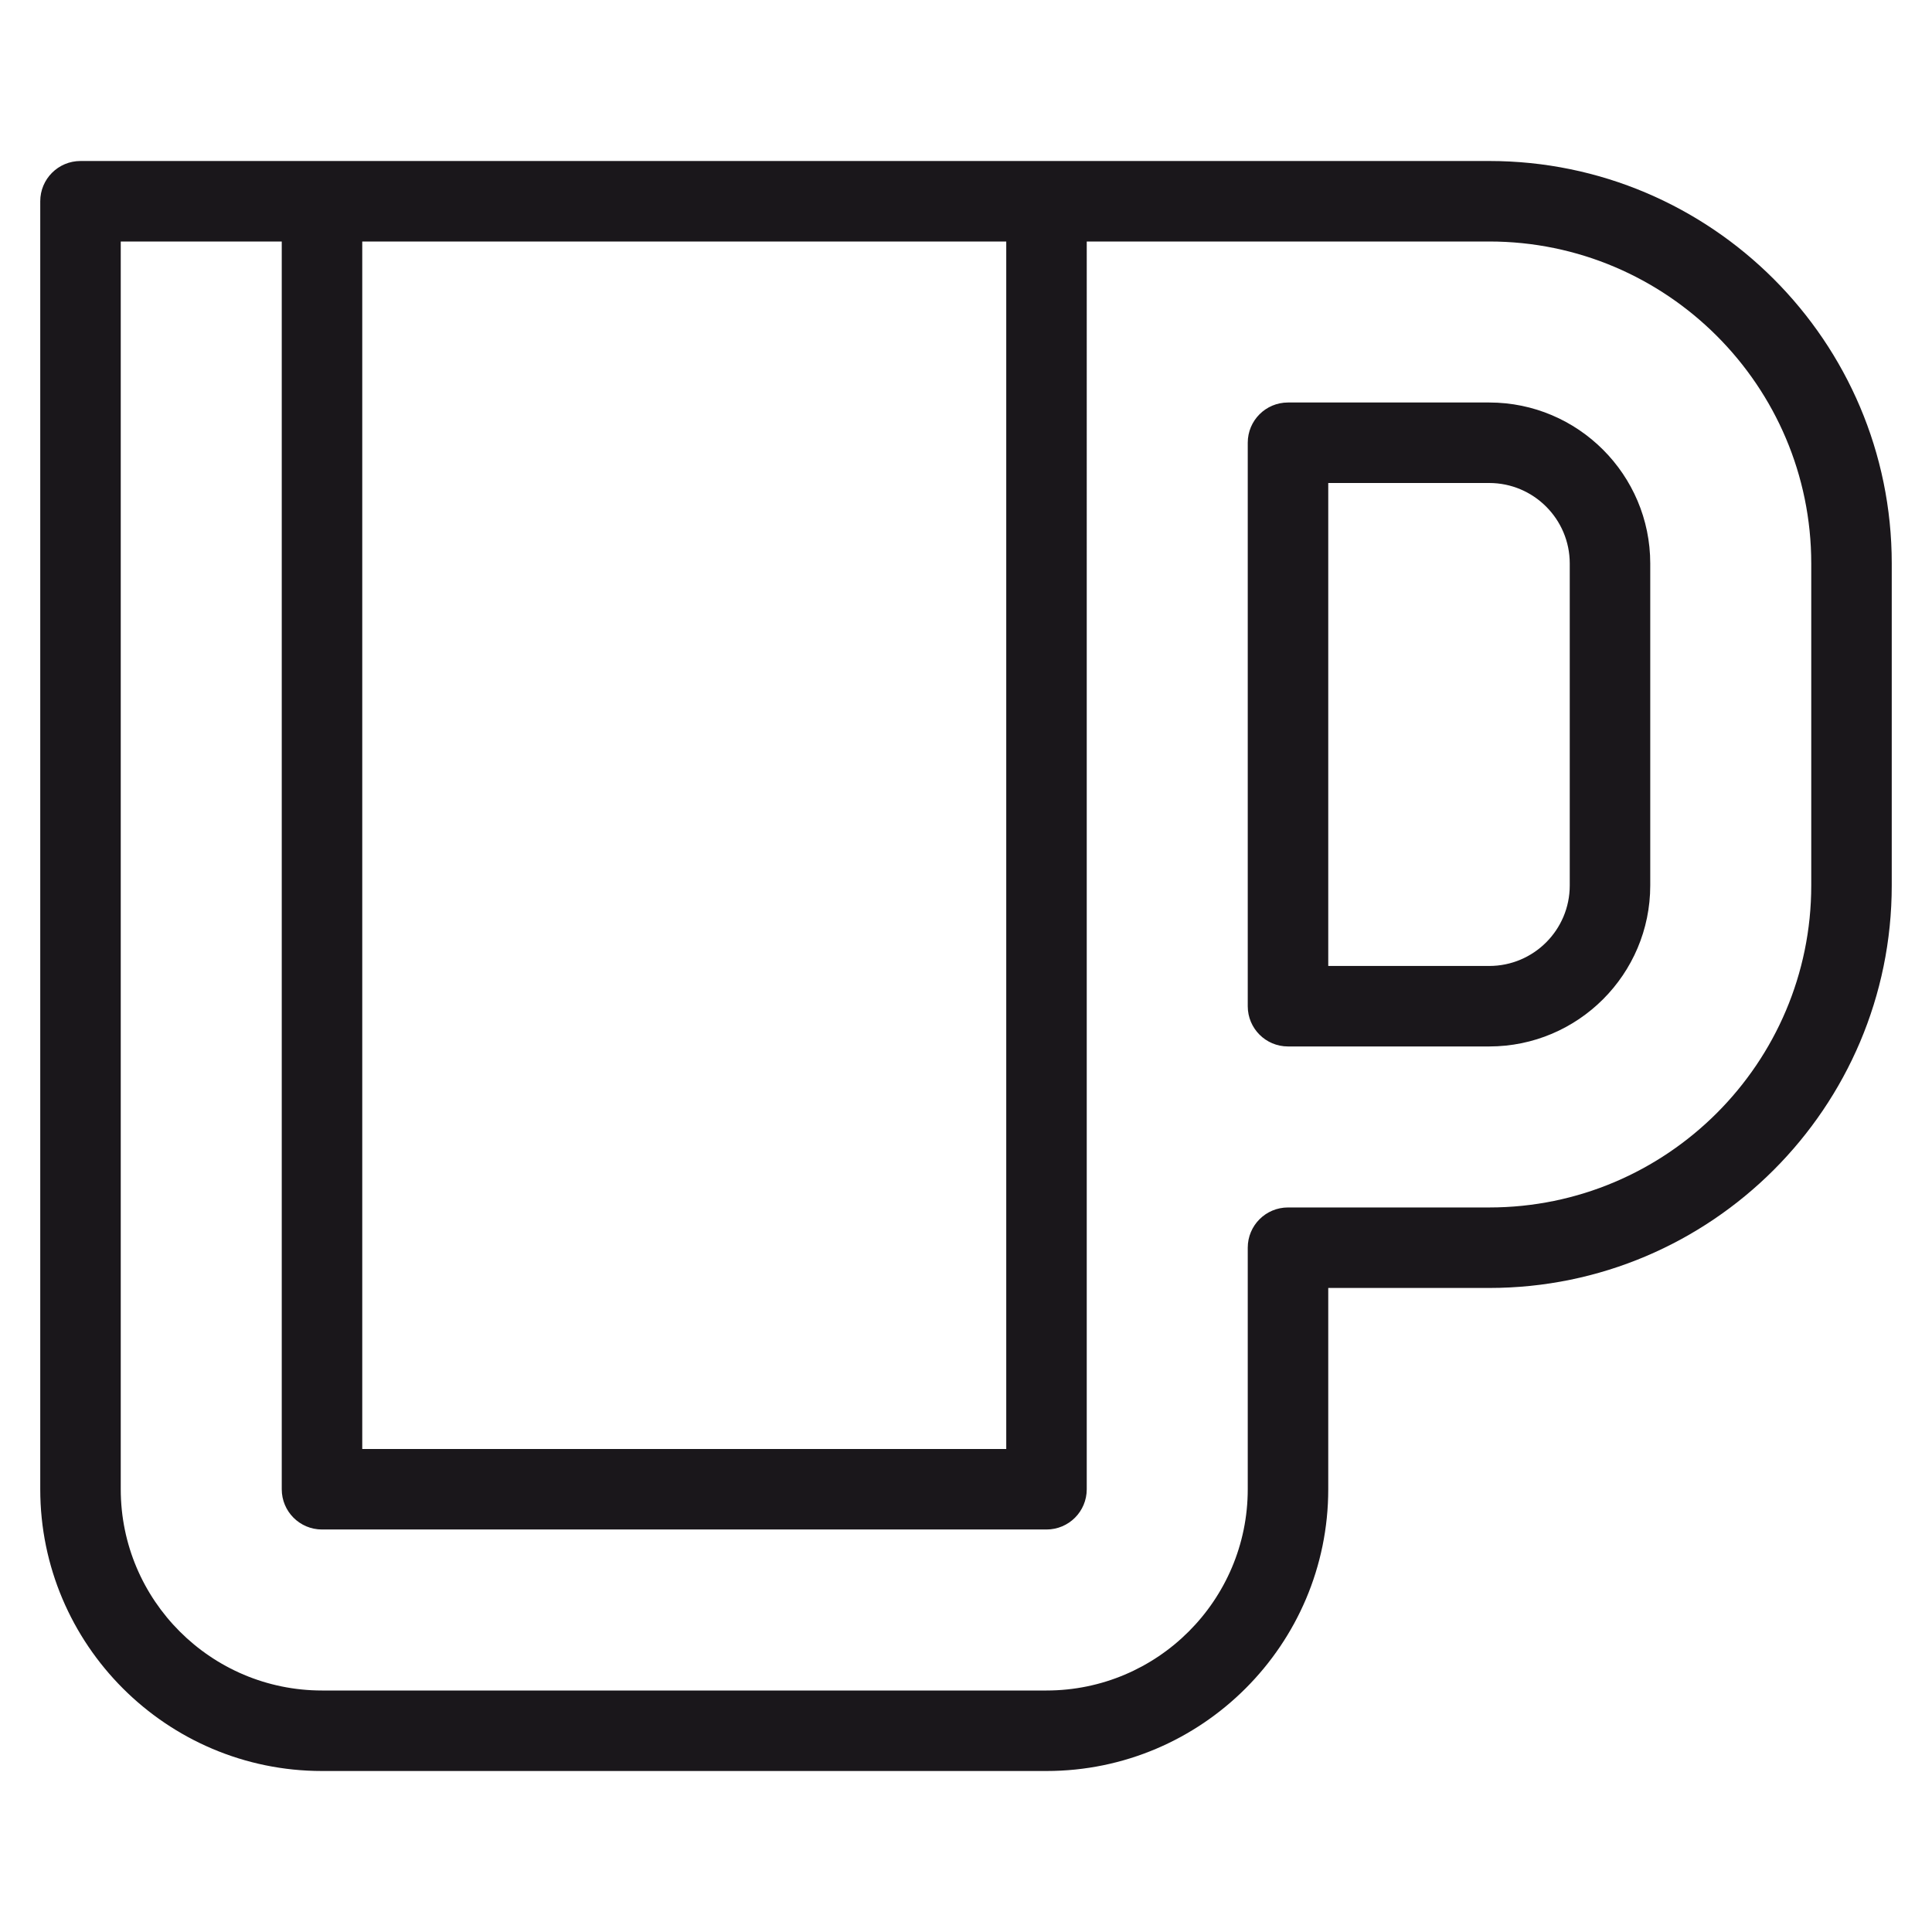 <?xml version="1.0" encoding="utf-8"?>
<!-- Generator: Adobe Illustrator 15.0.0, SVG Export Plug-In . SVG Version: 6.00 Build 0)  -->
<!DOCTYPE svg PUBLIC "-//W3C//DTD SVG 1.1//EN" "http://www.w3.org/Graphics/SVG/1.1/DTD/svg11.dtd">
<svg version="1.1" id="Vrstva_1" xmlns="http://www.w3.org/2000/svg" xmlns:xlink="http://www.w3.org/1999/xlink" x="0px" y="0px"
	 width="48px" height="48px" viewBox="0 0 48 48" enable-background="new 0 0 48 48" xml:space="preserve">
<path fill="#1A171B" d="M37,10h-5c-0.553,0-1,0.447-1,1v13.999c0,0.553,0.447,1,1,1h5c2.206,0,4-1.793,4-4V14
	C41,11.795,39.206,10,37,10z M39,21.999c0,1.104-0.897,2-2,2h-4V12h4c1.103,0,2,0.898,2,2V21.999z M37,4H2C1.447,4,1,4.447,1,5v32
	c0,3.859,3.141,7,7,7h18c3.859,0,7-3.141,7-7v-5.001h4c5.514,0,10-4.486,10-10V14C47,8.486,42.514,4,37,4z M9,6h16v30H9V6z
	 M45,21.999c0,4.412-3.589,8-8,8h-5c-0.553,0-1,0.447-1,1V37c0,2.758-2.243,5-5,5H8c-2.757,0-5-2.242-5-5V6h4v31
	c0,0.553,0.447,1,1,1h18c0.553,0,1-0.447,1-1V6h10c4.411,0,8,3.59,8,8V21.999z"/>
</svg>
